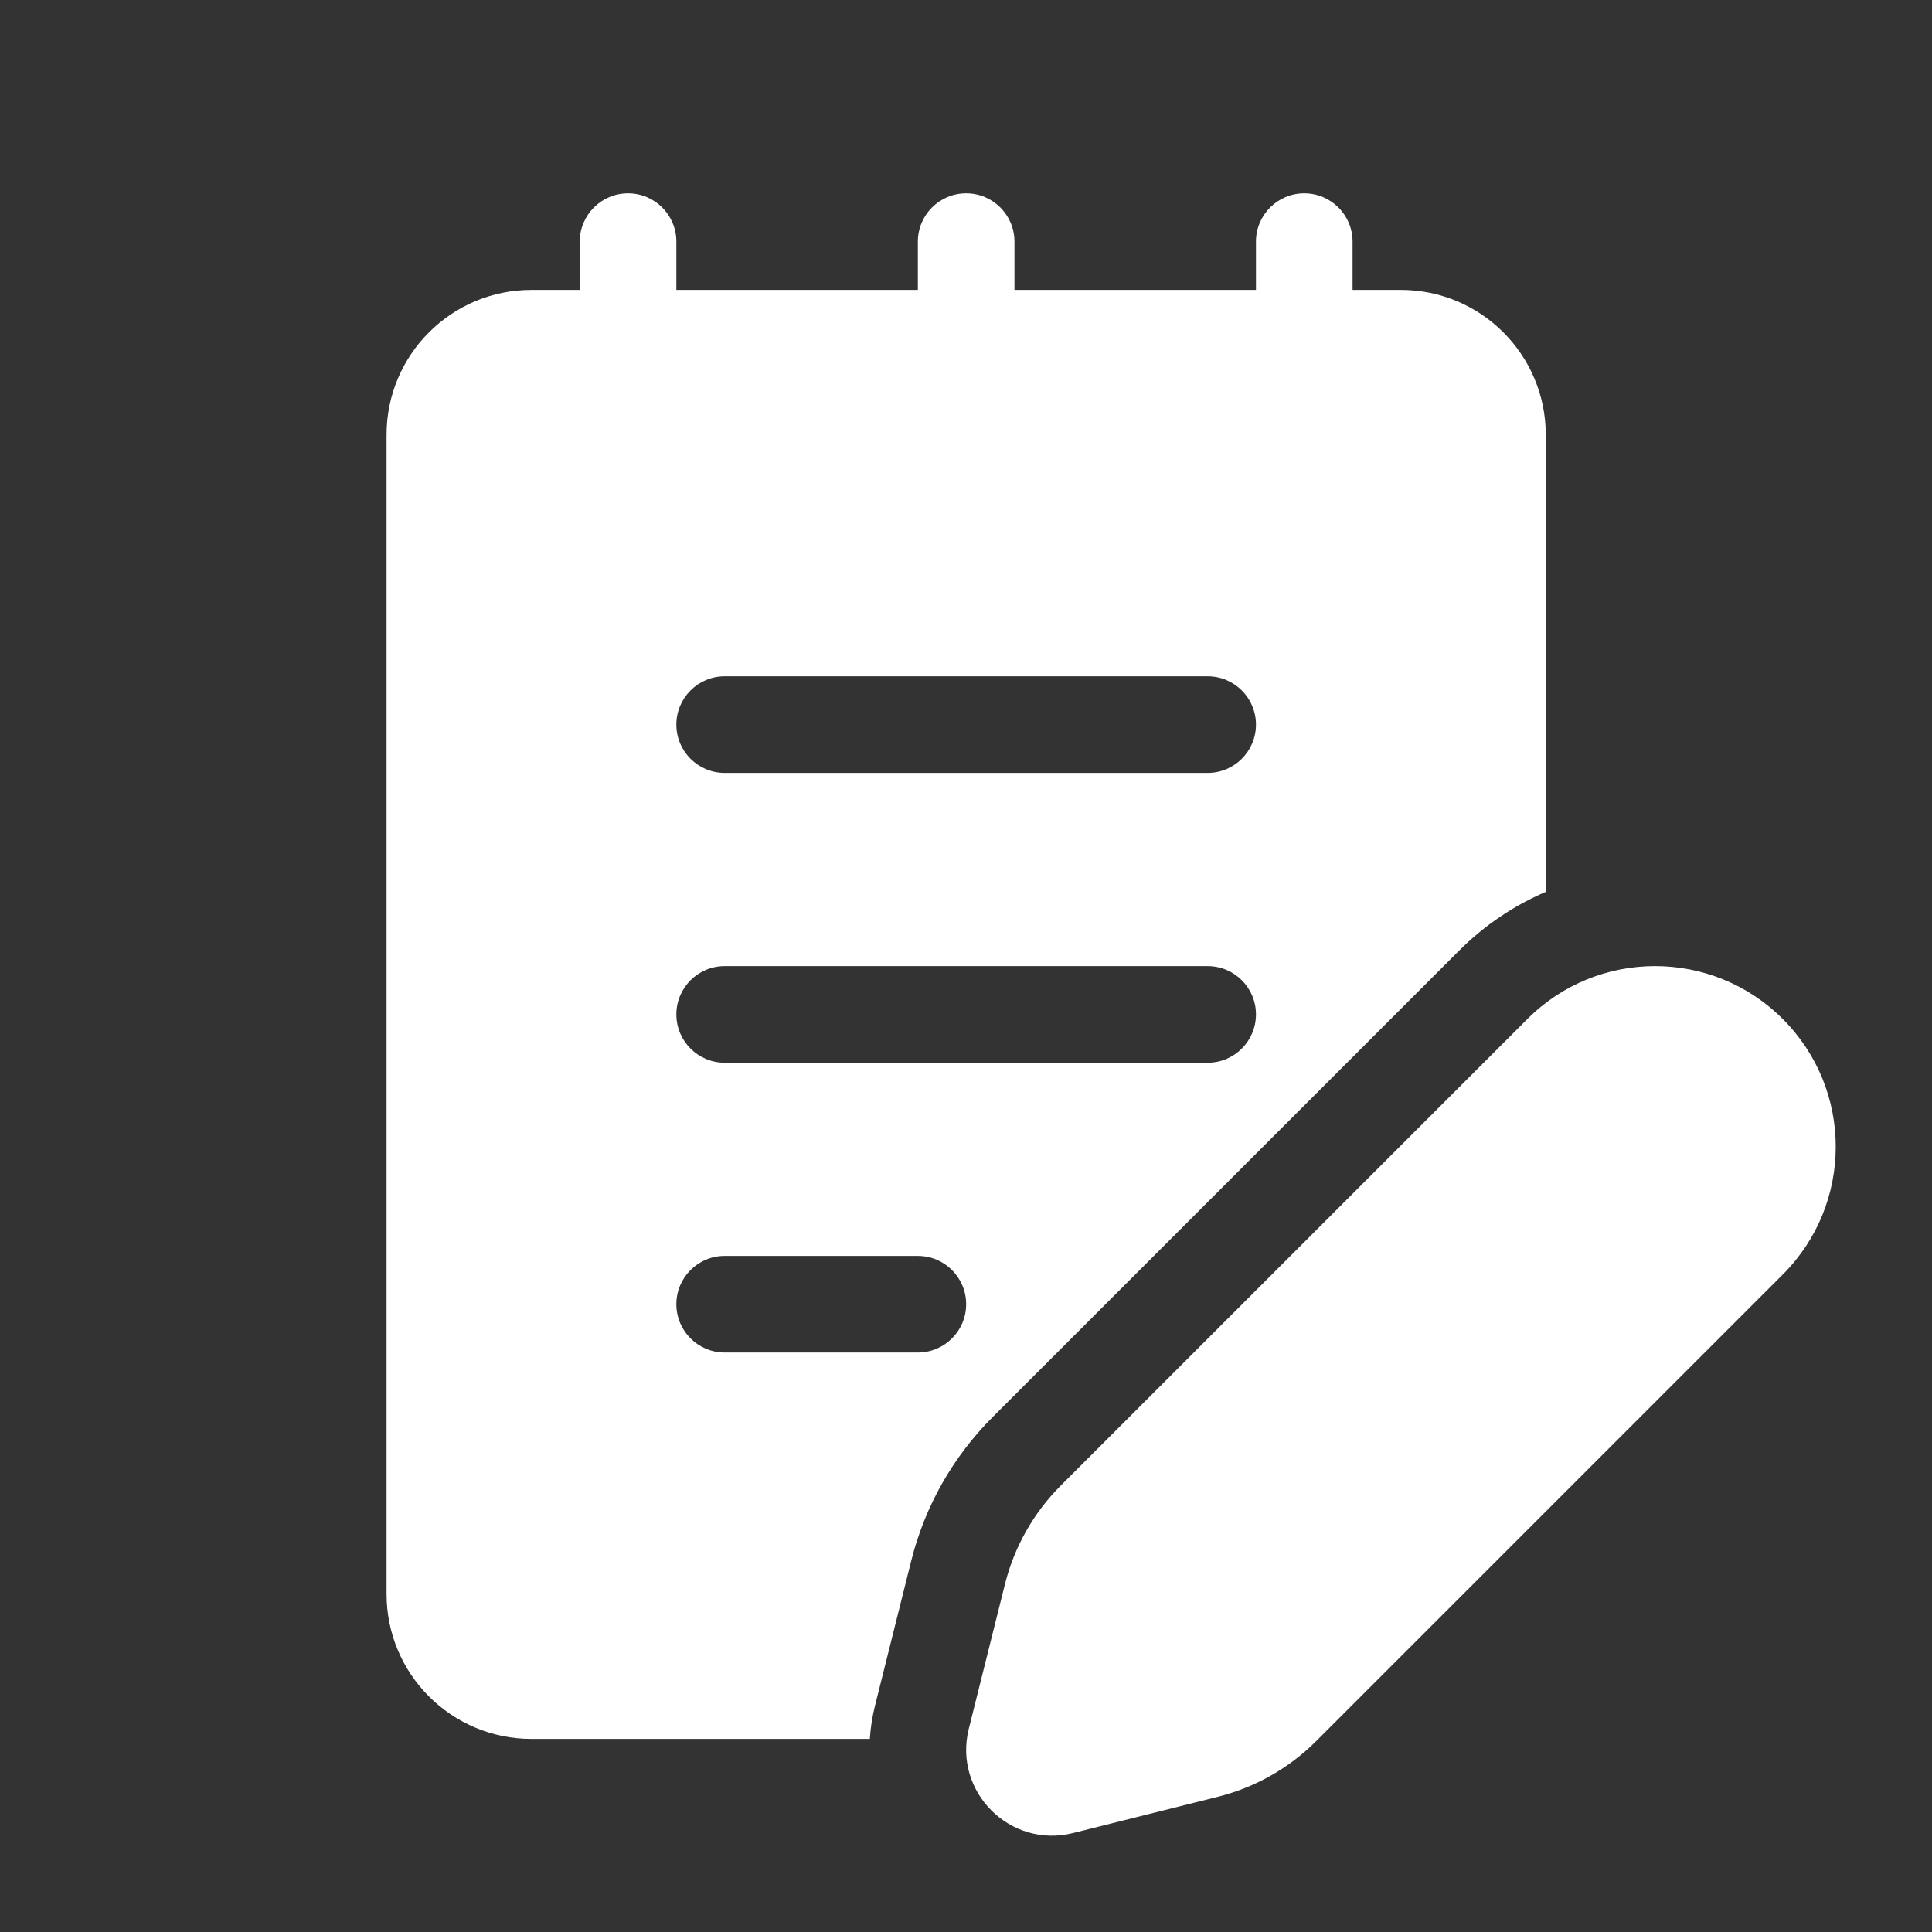 <svg width="36" height="36" viewBox="0 0 36 36" fill="none" xmlns="http://www.w3.org/2000/svg">
<rect x="0" y="0" width="36" height="36" fill="#333333" stroke="none"/>
<path d="M28.46 18.988L19.767 27.68C19.26 28.187 18.9 28.822 18.726 29.518L18.052 32.214C17.759 33.386 18.821 34.449 19.994 34.156L22.69 33.481C23.386 33.307 24.02 32.948 24.527 32.441L33.22 23.748C34.535 22.433 34.535 20.302 33.22 18.988C31.906 17.673 29.774 17.673 28.46 18.988ZM12.603 4.502C12.603 4.005 12.2 3.602 11.703 3.602C11.206 3.602 10.803 4.005 10.803 4.502V5.402H9.903C8.412 5.402 7.203 6.61 7.203 8.102V29.702C7.203 31.193 8.412 32.402 9.903 32.402H16.208C16.221 32.196 16.253 31.988 16.306 31.777L16.98 29.081C17.233 28.069 17.756 27.145 18.494 26.408L27.187 17.715C27.666 17.235 28.216 16.87 28.803 16.619V8.102C28.803 6.61 27.594 5.402 26.103 5.402H25.203V4.502C25.203 4.005 24.8 3.602 24.303 3.602C23.806 3.602 23.403 4.005 23.403 4.502V5.402H18.903V4.502C18.903 4.005 18.5 3.602 18.003 3.602C17.506 3.602 17.103 4.005 17.103 4.502V5.402H12.603V4.502ZM13.503 12.602H22.503C23 12.602 23.403 13.005 23.403 13.502C23.403 13.999 23 14.402 22.503 14.402H13.503C13.006 14.402 12.603 13.999 12.603 13.502C12.603 13.005 13.006 12.602 13.503 12.602ZM23.403 18.902C23.403 19.398 23 19.802 22.503 19.802H13.503C13.006 19.802 12.603 19.398 12.603 18.902C12.603 18.405 13.006 18.002 13.503 18.002H22.503C23 18.002 23.403 18.405 23.403 18.902ZM13.503 23.402H17.103C17.6 23.402 18.003 23.805 18.003 24.302C18.003 24.799 17.6 25.202 17.103 25.202H13.503C13.006 25.202 12.603 24.799 12.603 24.302C12.603 23.805 13.006 23.402 13.503 23.402Z" fill="white"/>
</svg>
